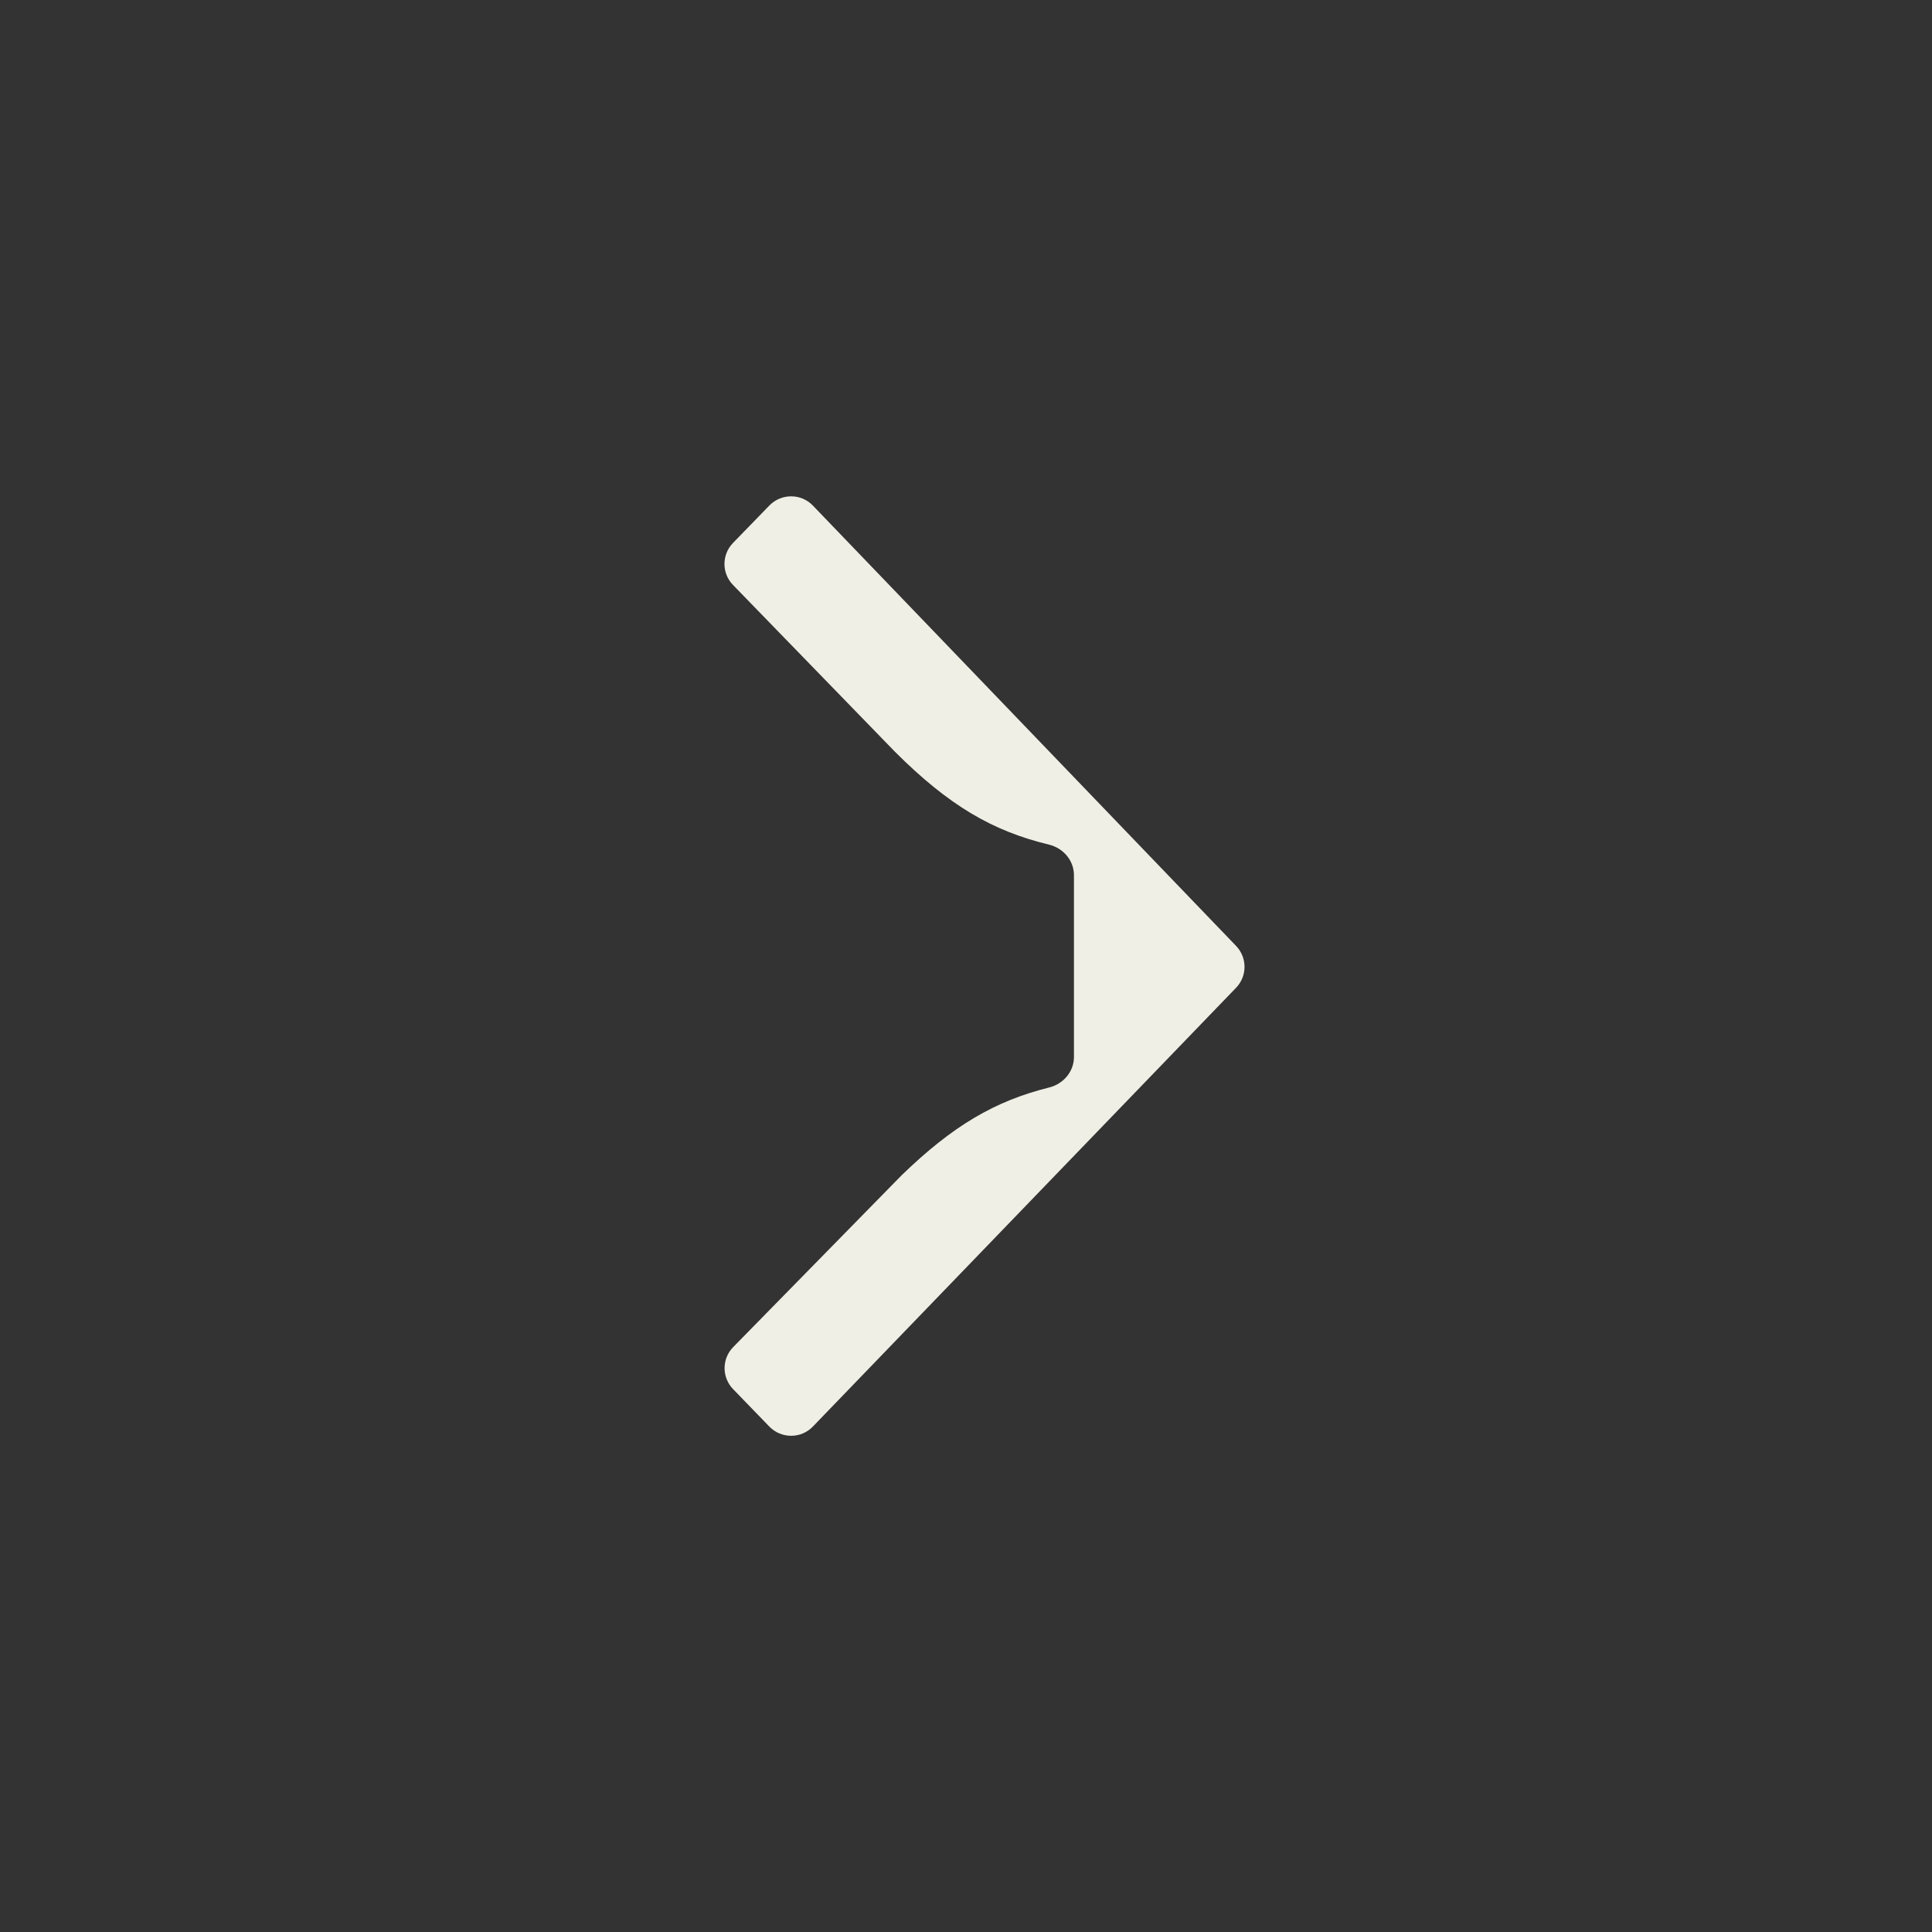 <svg width="16" height="16" viewBox="0 0 16 16" fill="none" xmlns="http://www.w3.org/2000/svg">
<rect x="0" y="0" width="16" height="16" fill="#333333" stroke="none"/>
<path fill-rule="evenodd" clip-rule="evenodd" d="M8.688 6.995C8.806 7.024 8.894 7.126 8.894 7.248V7.523V8.478V8.754C8.894 8.875 8.806 8.977 8.689 9.006C8.239 9.118 7.89 9.323 7.467 9.733L6.072 11.156C5.977 11.253 5.977 11.408 6.072 11.505L6.372 11.815C6.471 11.916 6.634 11.916 6.732 11.814L10.236 8.181C10.33 8.084 10.33 7.931 10.237 7.834L6.732 4.187C6.634 4.085 6.471 4.085 6.372 4.186L6.071 4.496C5.976 4.593 5.976 4.748 6.071 4.845L7.411 6.225C7.86 6.674 8.223 6.883 8.688 6.995Z" fill="#EFEFE5"/>
</svg>
